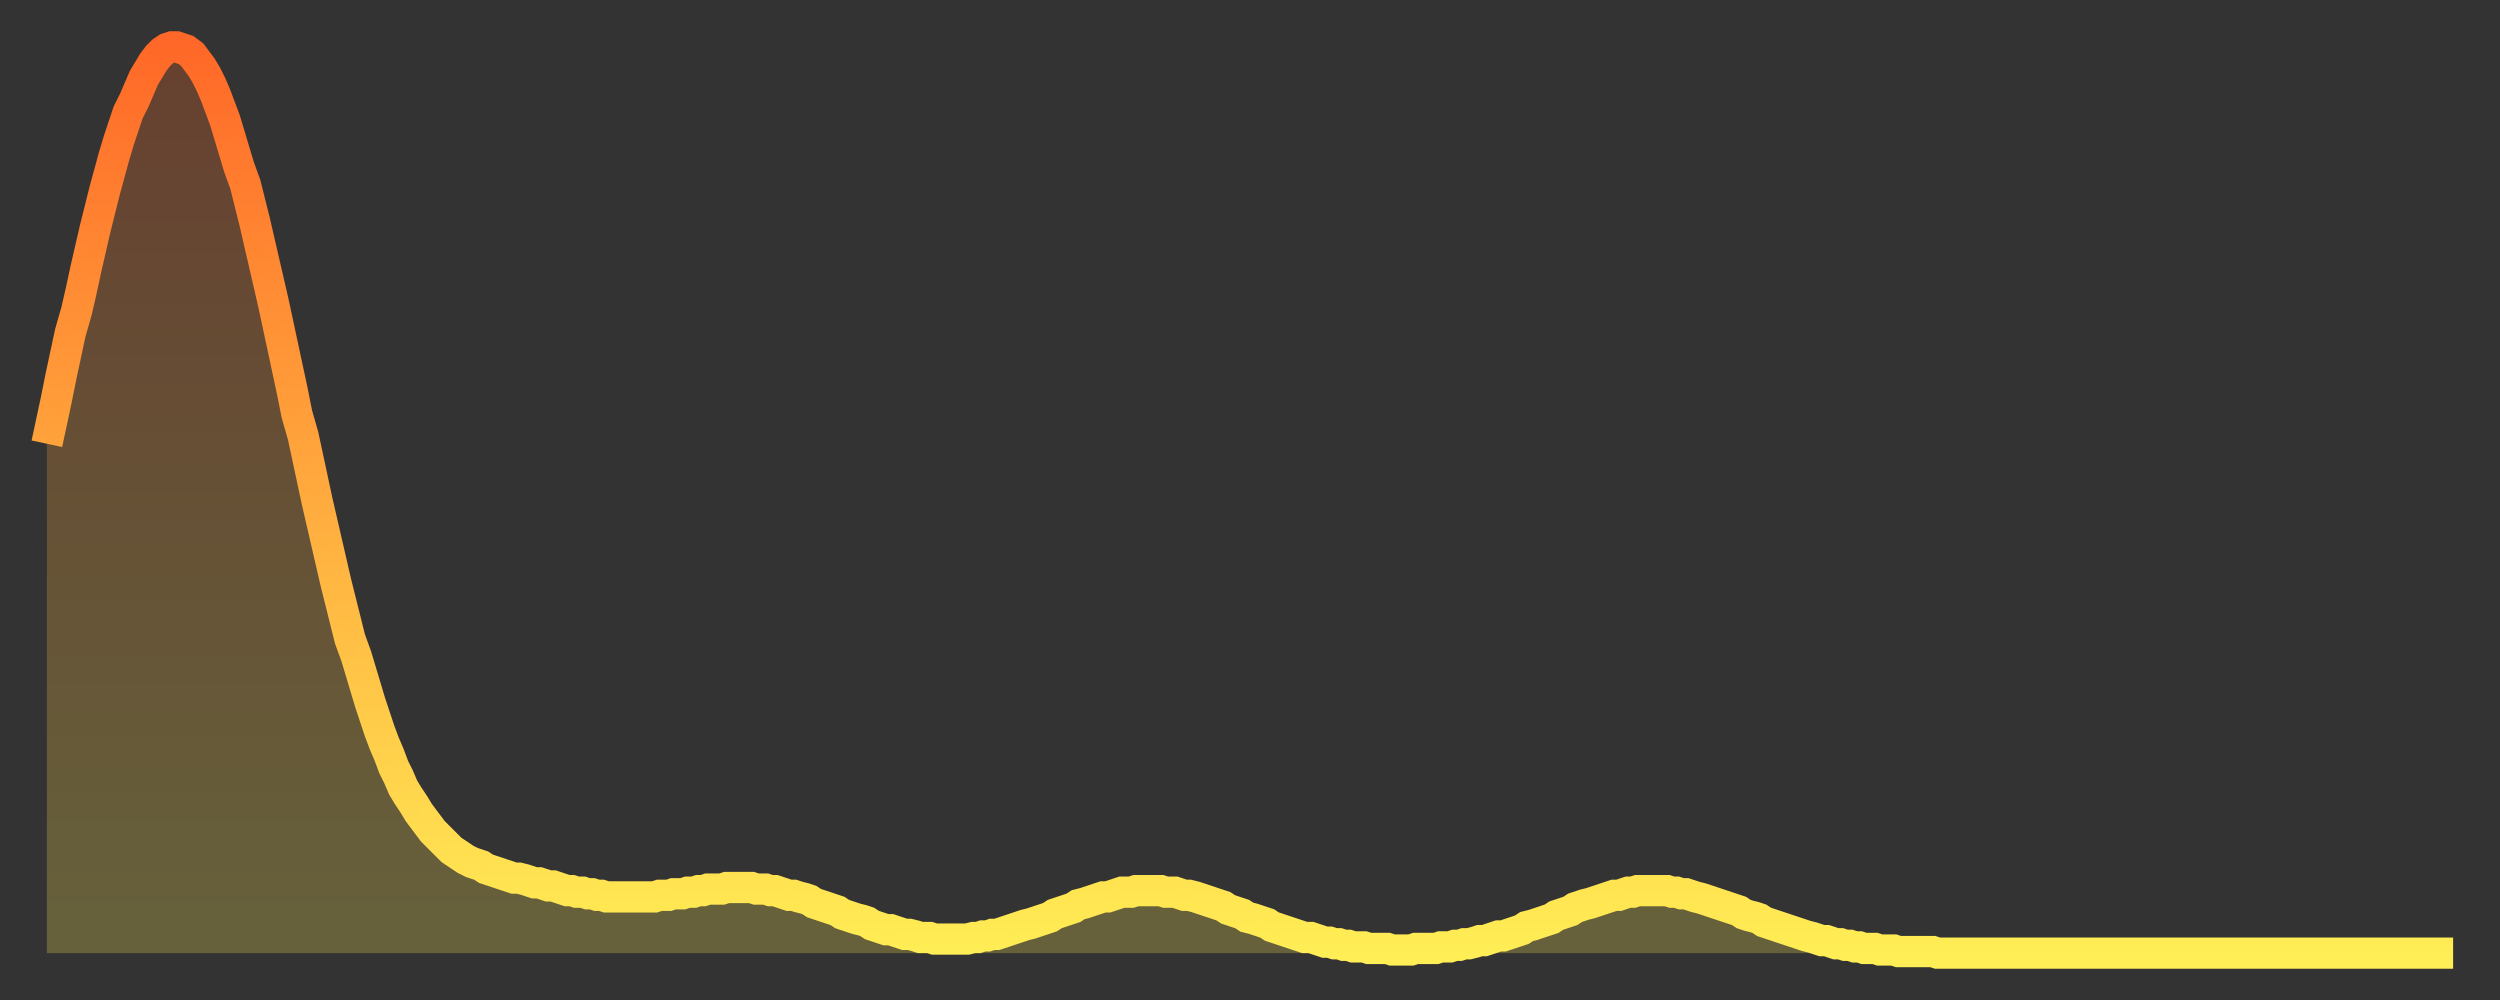 <?xml version="1.0" encoding="utf-8" ?>
<svg baseProfile="full" height="64" version="1.1" width="160" xmlns="http://www.w3.org/2000/svg" xmlns:ev="http://www.w3.org/2001/xml-events" xmlns:xlink="http://www.w3.org/1999/xlink"><rect width="100%" height="100%" fill="#333333" stroke="none"/><defs><linearGradient id="id3639066" x1="0" x2="0" y1="0" y2="1"><stop offset="0%" stop-color="#ff6828" /><stop offset="50%" stop-color="#ffab3e" /><stop offset="100%" stop-color="#ffee55" /></linearGradient></defs><g transform="translate(3,3)"><g><path d="M 0.0 25.4 0.3 24.0 0.6 22.6 0.9 21.1 1.2 19.7 1.5 18.3 1.9 16.9 2.2 15.6 2.5 14.2 2.8 12.9 3.1 11.6 3.4 10.4 3.7 9.2 4.0 8.1 4.3 7.0 4.6 6.0 4.9 5.1 5.2 4.2 5.6 3.4 5.9 2.7 6.2 2.0 6.5 1.5 6.8 1.0 7.1 0.6 7.4 0.3 7.7 0.1 8.0 0.0 8.3 0.0 8.6 0.1 8.9 0.2 9.3 0.5 9.6 0.9 9.9 1.3 10.2 1.8 10.5 2.4 10.8 3.1 11.1 3.9 11.4 4.7 11.7 5.7 12.0 6.7 12.3 7.7 12.7 8.8 13.0 10.0 13.3 11.2 13.6 12.5 13.9 13.8 14.2 15.1 14.5 16.4 14.8 17.8 15.1 19.2 15.4 20.6 15.7 22.0 16.0 23.5 16.4 24.9 16.7 26.3 17.0 27.7 17.3 29.1 17.6 30.4 17.9 31.7 18.2 33.0 18.5 34.3 18.8 35.5 19.1 36.7 19.4 37.9 19.8 39.0 20.1 40.0 20.4 41.0 20.7 42.0 21.0 42.9 21.3 43.8 21.6 44.6 21.9 45.3 22.2 46.1 22.5 46.7 22.8 47.4 23.1 47.9 23.5 48.5 23.8 49.0 24.1 49.4 24.4 49.8 24.7 50.2 25.0 50.5 25.3 50.8 25.6 51.1 25.9 51.4 26.2 51.6 26.5 51.8 26.8 52.0 27.2 52.2 27.5 52.3 27.8 52.4 28.1 52.6 28.4 52.7 28.7 52.8 29.0 52.9 29.3 53.0 29.6 53.1 29.9 53.2 30.2 53.2 30.6 53.3 30.9 53.4 31.2 53.5 31.5 53.5 31.8 53.6 32.1 53.7 32.4 53.7 32.7 53.8 33.0 53.9 33.3 54.0 33.6 54.0 33.9 54.1 34.3 54.1 34.6 54.2 34.9 54.2 35.2 54.3 35.5 54.3 35.8 54.4 36.1 54.4 36.4 54.4 36.7 54.4 37.0 54.4 37.3 54.4 37.7 54.4 38.0 54.4 38.3 54.4 38.6 54.4 38.9 54.4 39.2 54.3 39.5 54.3 39.8 54.3 40.1 54.2 40.4 54.2 40.7 54.2 41.0 54.1 41.4 54.1 41.7 54.0 42.0 54.0 42.3 53.9 42.6 53.9 42.9 53.9 43.2 53.9 43.5 53.8 43.8 53.8 44.1 53.8 44.4 53.8 44.7 53.8 45.1 53.8 45.4 53.9 45.7 53.9 46.0 53.9 46.3 54.0 46.6 54.0 46.9 54.1 47.2 54.2 47.5 54.3 47.8 54.3 48.1 54.4 48.5 54.5 48.8 54.6 49.1 54.8 49.4 54.9 49.7 55.0 50.0 55.1 50.3 55.2 50.6 55.3 50.9 55.5 51.2 55.6 51.5 55.7 51.8 55.8 52.2 55.9 52.5 56.0 52.8 56.2 53.1 56.3 53.4 56.4 53.7 56.5 54.0 56.5 54.3 56.6 54.6 56.7 54.9 56.8 55.2 56.8 55.6 56.9 55.9 57.0 56.2 57.0 56.5 57.0 56.8 57.1 57.1 57.1 57.4 57.1 57.7 57.1 58.0 57.1 58.3 57.1 58.6 57.1 58.9 57.1 59.3 57.0 59.6 57.0 59.9 56.9 60.2 56.9 60.5 56.8 60.8 56.8 61.1 56.7 61.4 56.6 61.7 56.5 62.0 56.4 62.3 56.3 62.6 56.2 63.0 56.1 63.3 56.0 63.6 55.9 63.9 55.8 64.2 55.7 64.5 55.5 64.8 55.4 65.1 55.3 65.4 55.2 65.7 55.1 66.0 54.9 66.4 54.8 66.7 54.7 67.0 54.6 67.3 54.5 67.6 54.4 67.9 54.4 68.2 54.3 68.5 54.2 68.8 54.1 69.1 54.1 69.4 54.1 69.7 54.0 70.1 54.0 70.4 54.0 70.7 54.0 71.0 54.0 71.3 54.0 71.6 54.1 71.9 54.1 72.2 54.1 72.5 54.2 72.8 54.3 73.1 54.3 73.5 54.4 73.8 54.5 74.1 54.6 74.4 54.7 74.7 54.8 75.0 54.9 75.3 55.0 75.6 55.2 75.9 55.3 76.2 55.4 76.5 55.5 76.8 55.7 77.2 55.8 77.5 55.9 77.8 56.0 78.1 56.1 78.4 56.3 78.7 56.4 79.0 56.5 79.3 56.6 79.6 56.7 79.9 56.8 80.2 56.9 80.5 57.0 80.9 57.0 81.2 57.1 81.5 57.2 81.8 57.3 82.1 57.3 82.4 57.4 82.7 57.4 83.0 57.5 83.3 57.5 83.6 57.6 83.9 57.6 84.3 57.6 84.6 57.7 84.9 57.7 85.2 57.7 85.5 57.7 85.8 57.7 86.1 57.8 86.4 57.8 86.7 57.8 87.0 57.8 87.3 57.8 87.6 57.7 88.0 57.7 88.3 57.7 88.6 57.7 88.9 57.7 89.2 57.6 89.5 57.6 89.8 57.6 90.1 57.5 90.4 57.5 90.7 57.4 91.0 57.4 91.4 57.3 91.7 57.2 92.0 57.2 92.3 57.1 92.6 57.0 92.9 56.9 93.2 56.9 93.5 56.8 93.8 56.7 94.1 56.6 94.4 56.5 94.7 56.3 95.1 56.2 95.4 56.1 95.7 56.0 96.0 55.9 96.3 55.8 96.6 55.6 96.9 55.5 97.2 55.4 97.5 55.3 97.8 55.1 98.1 55.0 98.4 54.9 98.8 54.8 99.1 54.7 99.4 54.6 99.7 54.5 100.0 54.4 100.3 54.3 100.6 54.3 100.9 54.2 101.2 54.1 101.5 54.1 101.8 54.0 102.2 54.0 102.5 54.0 102.8 54.0 103.1 54.0 103.4 54.0 103.7 54.0 104.0 54.1 104.3 54.1 104.6 54.2 104.9 54.2 105.2 54.3 105.5 54.4 105.9 54.5 106.2 54.6 106.5 54.7 106.8 54.8 107.1 54.9 107.4 55.0 107.7 55.1 108.0 55.2 108.3 55.3 108.6 55.5 108.9 55.6 109.3 55.7 109.6 55.8 109.9 56.0 110.2 56.1 110.5 56.2 110.8 56.3 111.1 56.4 111.4 56.5 111.7 56.6 112.0 56.7 112.3 56.8 112.6 56.9 113.0 57.0 113.3 57.1 113.6 57.2 113.9 57.2 114.2 57.3 114.5 57.4 114.8 57.4 115.1 57.5 115.4 57.5 115.7 57.6 116.0 57.6 116.3 57.7 116.7 57.7 117.0 57.7 117.3 57.8 117.6 57.8 117.9 57.8 118.2 57.8 118.5 57.9 118.8 57.9 119.1 57.9 119.4 57.9 119.7 57.9 120.1 57.9 120.4 57.9 120.7 57.9 121.0 58.0 121.3 58.0 121.6 58.0 121.9 58.0 122.2 58.0 122.5 58.0 122.8 58.0 123.1 58.0 123.4 58.0 123.8 58.0 124.1 58.0 124.4 58.0 124.7 58.0 125.0 58.0 125.3 58.0 125.6 58.0 125.9 58.0 126.2 58.0 126.5 58.0 126.8 58.0 127.2 58.0 127.5 58.0 127.8 58.0 128.1 58.0 128.4 58.0 128.7 58.0 129.0 58.0 129.3 58.0 129.6 58.0 129.9 58.0 130.2 58.0 130.5 58.0 130.9 58.0 131.2 58.0 131.5 58.0 131.8 58.0 132.1 58.0 132.4 58.0 132.7 58.0 133.0 58.0 133.3 58.0 133.6 58.0 133.9 58.0 134.2 58.0 134.6 58.0 134.9 58.0 135.2 58.0 135.5 58.0 135.8 58.0 136.1 58.0 136.4 58.0 136.7 58.0 137.0 58.0 137.3 58.0 137.6 58.0 138.0 58.0 138.3 58.0 138.6 58.0 138.9 58.0 139.2 58.0 139.5 58.0 139.8 58.0 140.1 58.0 140.4 58.0 140.7 58.0 141.0 58.0 141.3 58.0 141.7 58.0 142.0 58.0 142.3 58.0 142.6 58.0 142.9 58.0 143.2 58.0 143.5 58.0 143.8 58.0 144.1 58.0 144.4 58.0 144.7 58.0 145.1 58.0 145.4 58.0 145.7 58.0 146.0 58.0 146.3 58.0 146.6 58.0 146.9 58.0 147.2 58.0 147.5 58.0 147.8 58.0 148.1 58.0 148.4 58.0 148.8 58.0 149.1 58.0 149.4 58.0 149.7 58.0 150.0 58.0 150.3 58.0 150.6 58.0 150.9 58.0 151.2 58.0 151.5 58.0 151.8 58.0 152.1 58.0 152.5 58.0 152.8 58.0 153.1 58.0 153.4 58.0 153.7 58.0 154.0 58.0" fill="none" id="graph-curve" opacity="1" stroke="url(#id3639066)" stroke-width="2" /><path d="M 0 58 L 0.0 25.4 0.3 24.0 0.6 22.6 0.9 21.1 1.2 19.7 1.5 18.3 1.9 16.9 2.2 15.6 2.5 14.2 2.8 12.9 3.1 11.6 3.4 10.4 3.7 9.2 4.0 8.1 4.3 7.0 4.6 6.0 4.9 5.1 5.2 4.2 5.6 3.4 5.9 2.7 6.2 2.0 6.5 1.5 6.8 1.0 7.1 0.6 7.4 0.3 7.7 0.1 8.0 0.0 8.3 0.0 8.6 0.1 8.9 0.2 9.3 0.5 9.6 0.9 9.9 1.3 10.2 1.8 10.5 2.4 10.8 3.1 11.1 3.9 11.4 4.7 11.7 5.7 12.0 6.7 12.3 7.7 12.7 8.8 13.0 10.0 13.3 11.2 13.6 12.5 13.9 13.8 14.2 15.1 14.5 16.4 14.8 17.8 15.1 19.2 15.4 20.6 15.7 22.0 16.0 23.5 16.4 24.9 16.7 26.3 17.0 27.7 17.3 29.1 17.6 30.4 17.9 31.7 18.2 33.0 18.5 34.3 18.8 35.5 19.1 36.7 19.4 37.9 19.8 39.0 20.1 40.0 20.4 41.0 20.7 42.0 21.0 42.9 21.3 43.8 21.6 44.6 21.9 45.3 22.2 46.1 22.5 46.7 22.8 47.4 23.1 47.9 23.5 48.5 23.8 49.0 24.1 49.4 24.4 49.8 24.7 50.2 25.0 50.5 25.3 50.8 25.6 51.1 25.9 51.4 26.2 51.6 26.5 51.8 26.8 52.0 27.2 52.2 27.5 52.3 27.8 52.4 28.1 52.6 28.4 52.7 28.7 52.8 29.0 52.9 29.3 53.0 29.6 53.1 29.9 53.2 30.2 53.2 30.6 53.3 30.9 53.4 31.2 53.5 31.5 53.5 31.8 53.6 32.1 53.7 32.4 53.7 32.7 53.8 33.0 53.9 33.3 54.0 33.6 54.0 33.9 54.1 34.3 54.1 34.6 54.2 34.9 54.2 35.2 54.3 35.5 54.3 35.8 54.4 36.1 54.4 36.4 54.4 36.7 54.4 37.0 54.4 37.3 54.4 37.7 54.4 38.0 54.4 38.3 54.4 38.6 54.4 38.9 54.4 39.2 54.3 39.5 54.3 39.8 54.3 40.1 54.2 40.4 54.2 40.7 54.2 41.0 54.1 41.4 54.1 41.7 54.0 42.0 54.0 42.3 53.9 42.6 53.9 42.9 53.9 43.2 53.9 43.5 53.8 43.8 53.8 44.1 53.8 44.4 53.8 44.7 53.8 45.1 53.8 45.4 53.9 45.7 53.9 46.0 53.9 46.3 54.0 46.6 54.0 46.9 54.1 47.2 54.2 47.5 54.3 47.8 54.3 48.1 54.4 48.5 54.5 48.8 54.6 49.1 54.8 49.4 54.9 49.7 55.0 50.0 55.1 50.3 55.2 50.6 55.3 50.9 55.5 51.2 55.6 51.5 55.7 51.8 55.8 52.2 55.9 52.5 56.0 52.8 56.2 53.1 56.3 53.4 56.4 53.7 56.5 54.0 56.5 54.3 56.6 54.6 56.7 54.9 56.8 55.2 56.8 55.6 56.9 55.9 57.0 56.2 57.0 56.5 57.0 56.8 57.1 57.1 57.1 57.4 57.1 57.7 57.1 58.0 57.1 58.3 57.1 58.6 57.1 58.9 57.1 59.3 57.0 59.6 57.0 59.9 56.9 60.2 56.9 60.5 56.8 60.8 56.8 61.1 56.7 61.4 56.6 61.7 56.5 62.0 56.4 62.3 56.3 62.6 56.2 63.0 56.1 63.3 56.0 63.6 55.9 63.9 55.8 64.2 55.7 64.5 55.5 64.8 55.4 65.1 55.3 65.4 55.2 65.7 55.1 66.0 54.9 66.4 54.8 66.7 54.7 67.0 54.6 67.3 54.5 67.6 54.4 67.9 54.4 68.2 54.3 68.5 54.2 68.8 54.1 69.1 54.1 69.4 54.1 69.7 54.0 70.1 54.0 70.4 54.0 70.7 54.0 71.0 54.0 71.3 54.0 71.6 54.1 71.9 54.1 72.2 54.1 72.5 54.2 72.8 54.3 73.1 54.3 73.5 54.4 73.8 54.5 74.1 54.6 74.4 54.7 74.7 54.8 75.0 54.9 75.3 55.0 75.6 55.2 75.9 55.3 76.2 55.4 76.5 55.5 76.8 55.7 77.2 55.8 77.5 55.9 77.8 56.0 78.1 56.1 78.4 56.3 78.7 56.4 79.0 56.5 79.3 56.6 79.6 56.7 79.9 56.8 80.2 56.9 80.5 57.0 80.9 57.0 81.2 57.1 81.5 57.2 81.8 57.3 82.1 57.3 82.4 57.4 82.7 57.4 83.0 57.5 83.3 57.5 83.6 57.6 83.9 57.6 84.3 57.6 84.6 57.7 84.9 57.7 85.2 57.7 85.5 57.7 85.8 57.7 86.1 57.8 86.4 57.8 86.7 57.8 87.0 57.8 87.3 57.8 87.6 57.7 88.0 57.7 88.3 57.7 88.6 57.7 88.9 57.7 89.2 57.6 89.5 57.6 89.8 57.6 90.1 57.5 90.4 57.5 90.7 57.4 91.0 57.4 91.4 57.3 91.7 57.2 92.0 57.2 92.3 57.1 92.6 57.0 92.9 56.9 93.2 56.9 93.5 56.8 93.8 56.7 94.1 56.6 94.4 56.5 94.7 56.3 95.1 56.2 95.4 56.1 95.7 56.0 96.0 55.9 96.3 55.8 96.6 55.6 96.9 55.5 97.2 55.4 97.5 55.3 97.8 55.1 98.1 55.0 98.4 54.9 98.8 54.8 99.1 54.7 99.4 54.6 99.7 54.5 100.0 54.4 100.3 54.3 100.6 54.3 100.9 54.2 101.2 54.1 101.5 54.1 101.8 54.0 102.2 54.0 102.5 54.0 102.8 54.0 103.1 54.0 103.4 54.0 103.7 54.0 104.0 54.1 104.3 54.1 104.6 54.2 104.9 54.2 105.2 54.3 105.5 54.4 105.9 54.5 106.2 54.6 106.5 54.7 106.8 54.8 107.1 54.9 107.4 55.0 107.7 55.1 108.0 55.2 108.3 55.3 108.6 55.5 108.9 55.6 109.3 55.7 109.6 55.8 109.9 56.0 110.2 56.1 110.5 56.2 110.8 56.3 111.1 56.4 111.4 56.5 111.7 56.6 112.0 56.7 112.3 56.8 112.6 56.9 113.0 57.0 113.3 57.1 113.6 57.2 113.9 57.2 114.2 57.3 114.5 57.4 114.8 57.4 115.1 57.5 115.4 57.5 115.7 57.6 116.0 57.6 116.3 57.7 116.7 57.7 117.0 57.7 117.3 57.8 117.6 57.8 117.9 57.8 118.2 57.8 118.5 57.9 118.8 57.9 119.1 57.9 119.4 57.9 119.7 57.9 120.1 57.9 120.4 57.9 120.7 57.9 121.0 58.0 121.3 58.0 121.6 58.0 121.9 58.0 122.2 58.0 122.5 58.0 122.8 58.0 123.1 58.0 123.4 58.0 123.8 58.0 124.1 58.0 124.4 58.0 124.7 58.0 125.0 58.0 125.3 58.0 125.6 58.0 125.9 58.0 126.2 58.0 126.5 58.0 126.8 58.0 127.2 58.0 127.5 58.0 127.8 58.0 128.1 58.0 128.4 58.0 128.7 58.0 129.0 58.0 129.3 58.0 129.6 58.0 129.9 58.0 130.2 58.0 130.5 58.0 130.9 58.0 131.2 58.0 131.5 58.0 131.8 58.0 132.1 58.0 132.4 58.0 132.7 58.0 133.0 58.0 133.3 58.0 133.6 58.0 133.9 58.0 134.2 58.0 134.6 58.0 134.9 58.0 135.2 58.0 135.5 58.0 135.8 58.0 136.1 58.0 136.4 58.0 136.7 58.0 137.0 58.0 137.3 58.0 137.6 58.0 138.0 58.0 138.3 58.0 138.6 58.0 138.9 58.0 139.2 58.0 139.5 58.0 139.8 58.0 140.1 58.0 140.4 58.0 140.7 58.0 141.0 58.0 141.3 58.0 141.7 58.0 142.0 58.0 142.3 58.0 142.6 58.0 142.9 58.0 143.2 58.0 143.5 58.0 143.8 58.0 144.1 58.0 144.4 58.0 144.7 58.0 145.1 58.0 145.4 58.0 145.7 58.0 146.0 58.0 146.3 58.0 146.6 58.0 146.9 58.0 147.2 58.0 147.5 58.0 147.8 58.0 148.1 58.0 148.4 58.0 148.8 58.0 149.1 58.0 149.4 58.0 149.7 58.0 150.0 58.0 150.3 58.0 150.6 58.0 150.9 58.0 151.2 58.0 151.5 58.0 151.8 58.0 152.1 58.0 152.5 58.0 152.8 58.0 153.1 58.0 153.4 58.0 153.7 58.0 154.0 58.0 154 58" fill="url(#id3639066)" fill-opacity=".25" id="graph-shadow" /></g></g></svg>